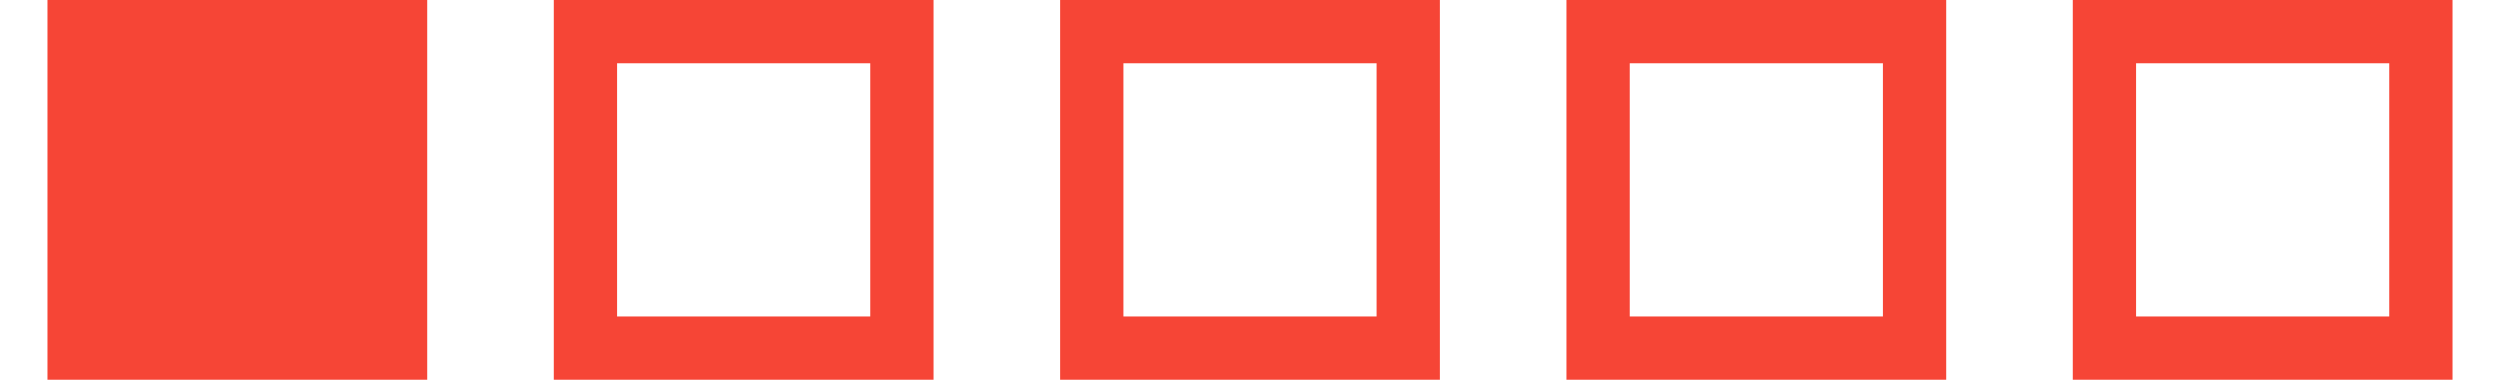 <svg width="79" height="12" viewBox="0 0 79 12" fill="none" xmlns="http://www.w3.org/2000/svg">
<rect x="1.5" width="12" height="12" fill="#F64536"/>
<rect x="18.5" y="1" width="10" height="10" stroke="#F64536" stroke-width="2"/>
<rect x="34.5" y="1" width="10" height="10" stroke="#F64536" stroke-width="2"/>
<rect x="50.5" y="1" width="10" height="10" stroke="#F64536" stroke-width="2"/>
<rect x="66.5" y="1" width="10" height="10" stroke="#F64536" stroke-width="2"/>
</svg>
